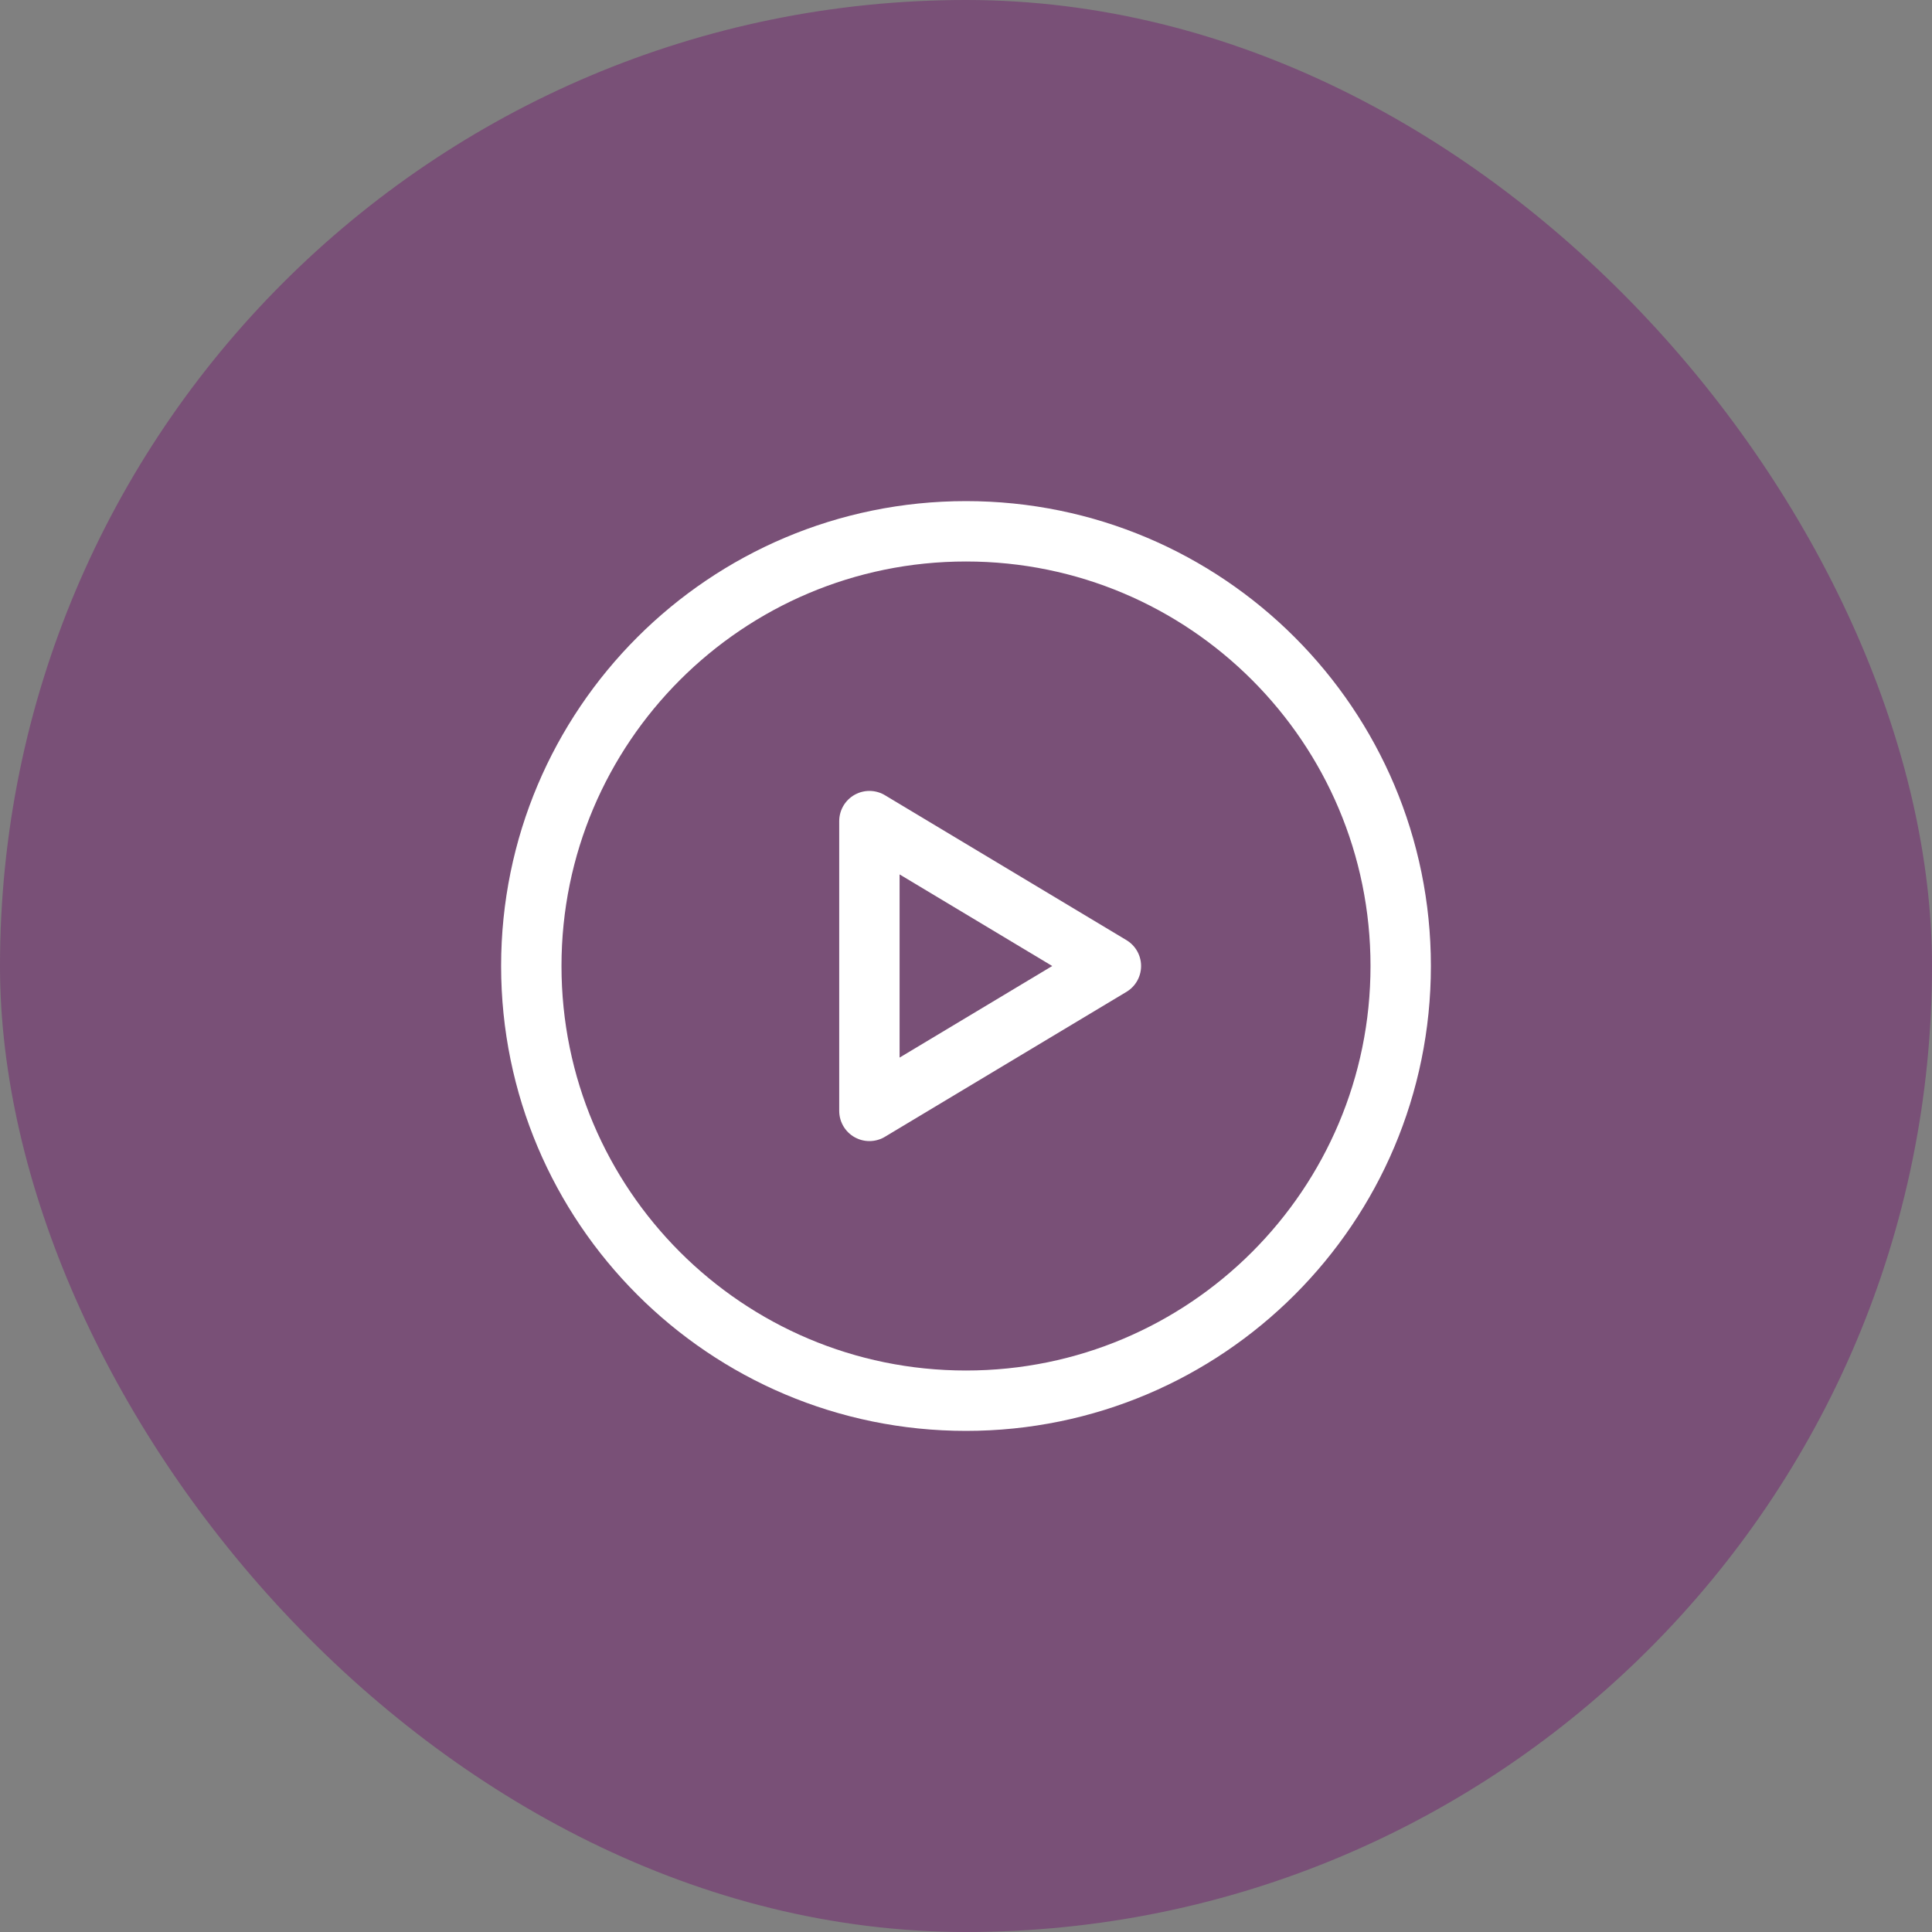 <svg width="64" height="64" viewBox="0 0 64 64" fill="none" xmlns="http://www.w3.org/2000/svg">
<rect x="0" y="0" width="64" height="64" fill="#808080" stroke="none"/>
<rect width="64" height="64" rx="32" fill="#73206F" fill-opacity="0.5"/>
<path d="M17.6 32C17.6 39.953 24.047 46.4 32 46.4C39.953 46.4 46.4 39.953 46.4 32C46.4 24.047 39.953 17.6 32 17.6C24.047 17.6 17.6 24.047 17.6 32Z" stroke="white" stroke-width="2" stroke-linecap="round" stroke-linejoin="round"/>
<path d="M28.8 36.8V27.2L36.8 32L28.8 36.8Z" stroke="white" stroke-width="2" stroke-linecap="round" stroke-linejoin="round"/>
</svg>
